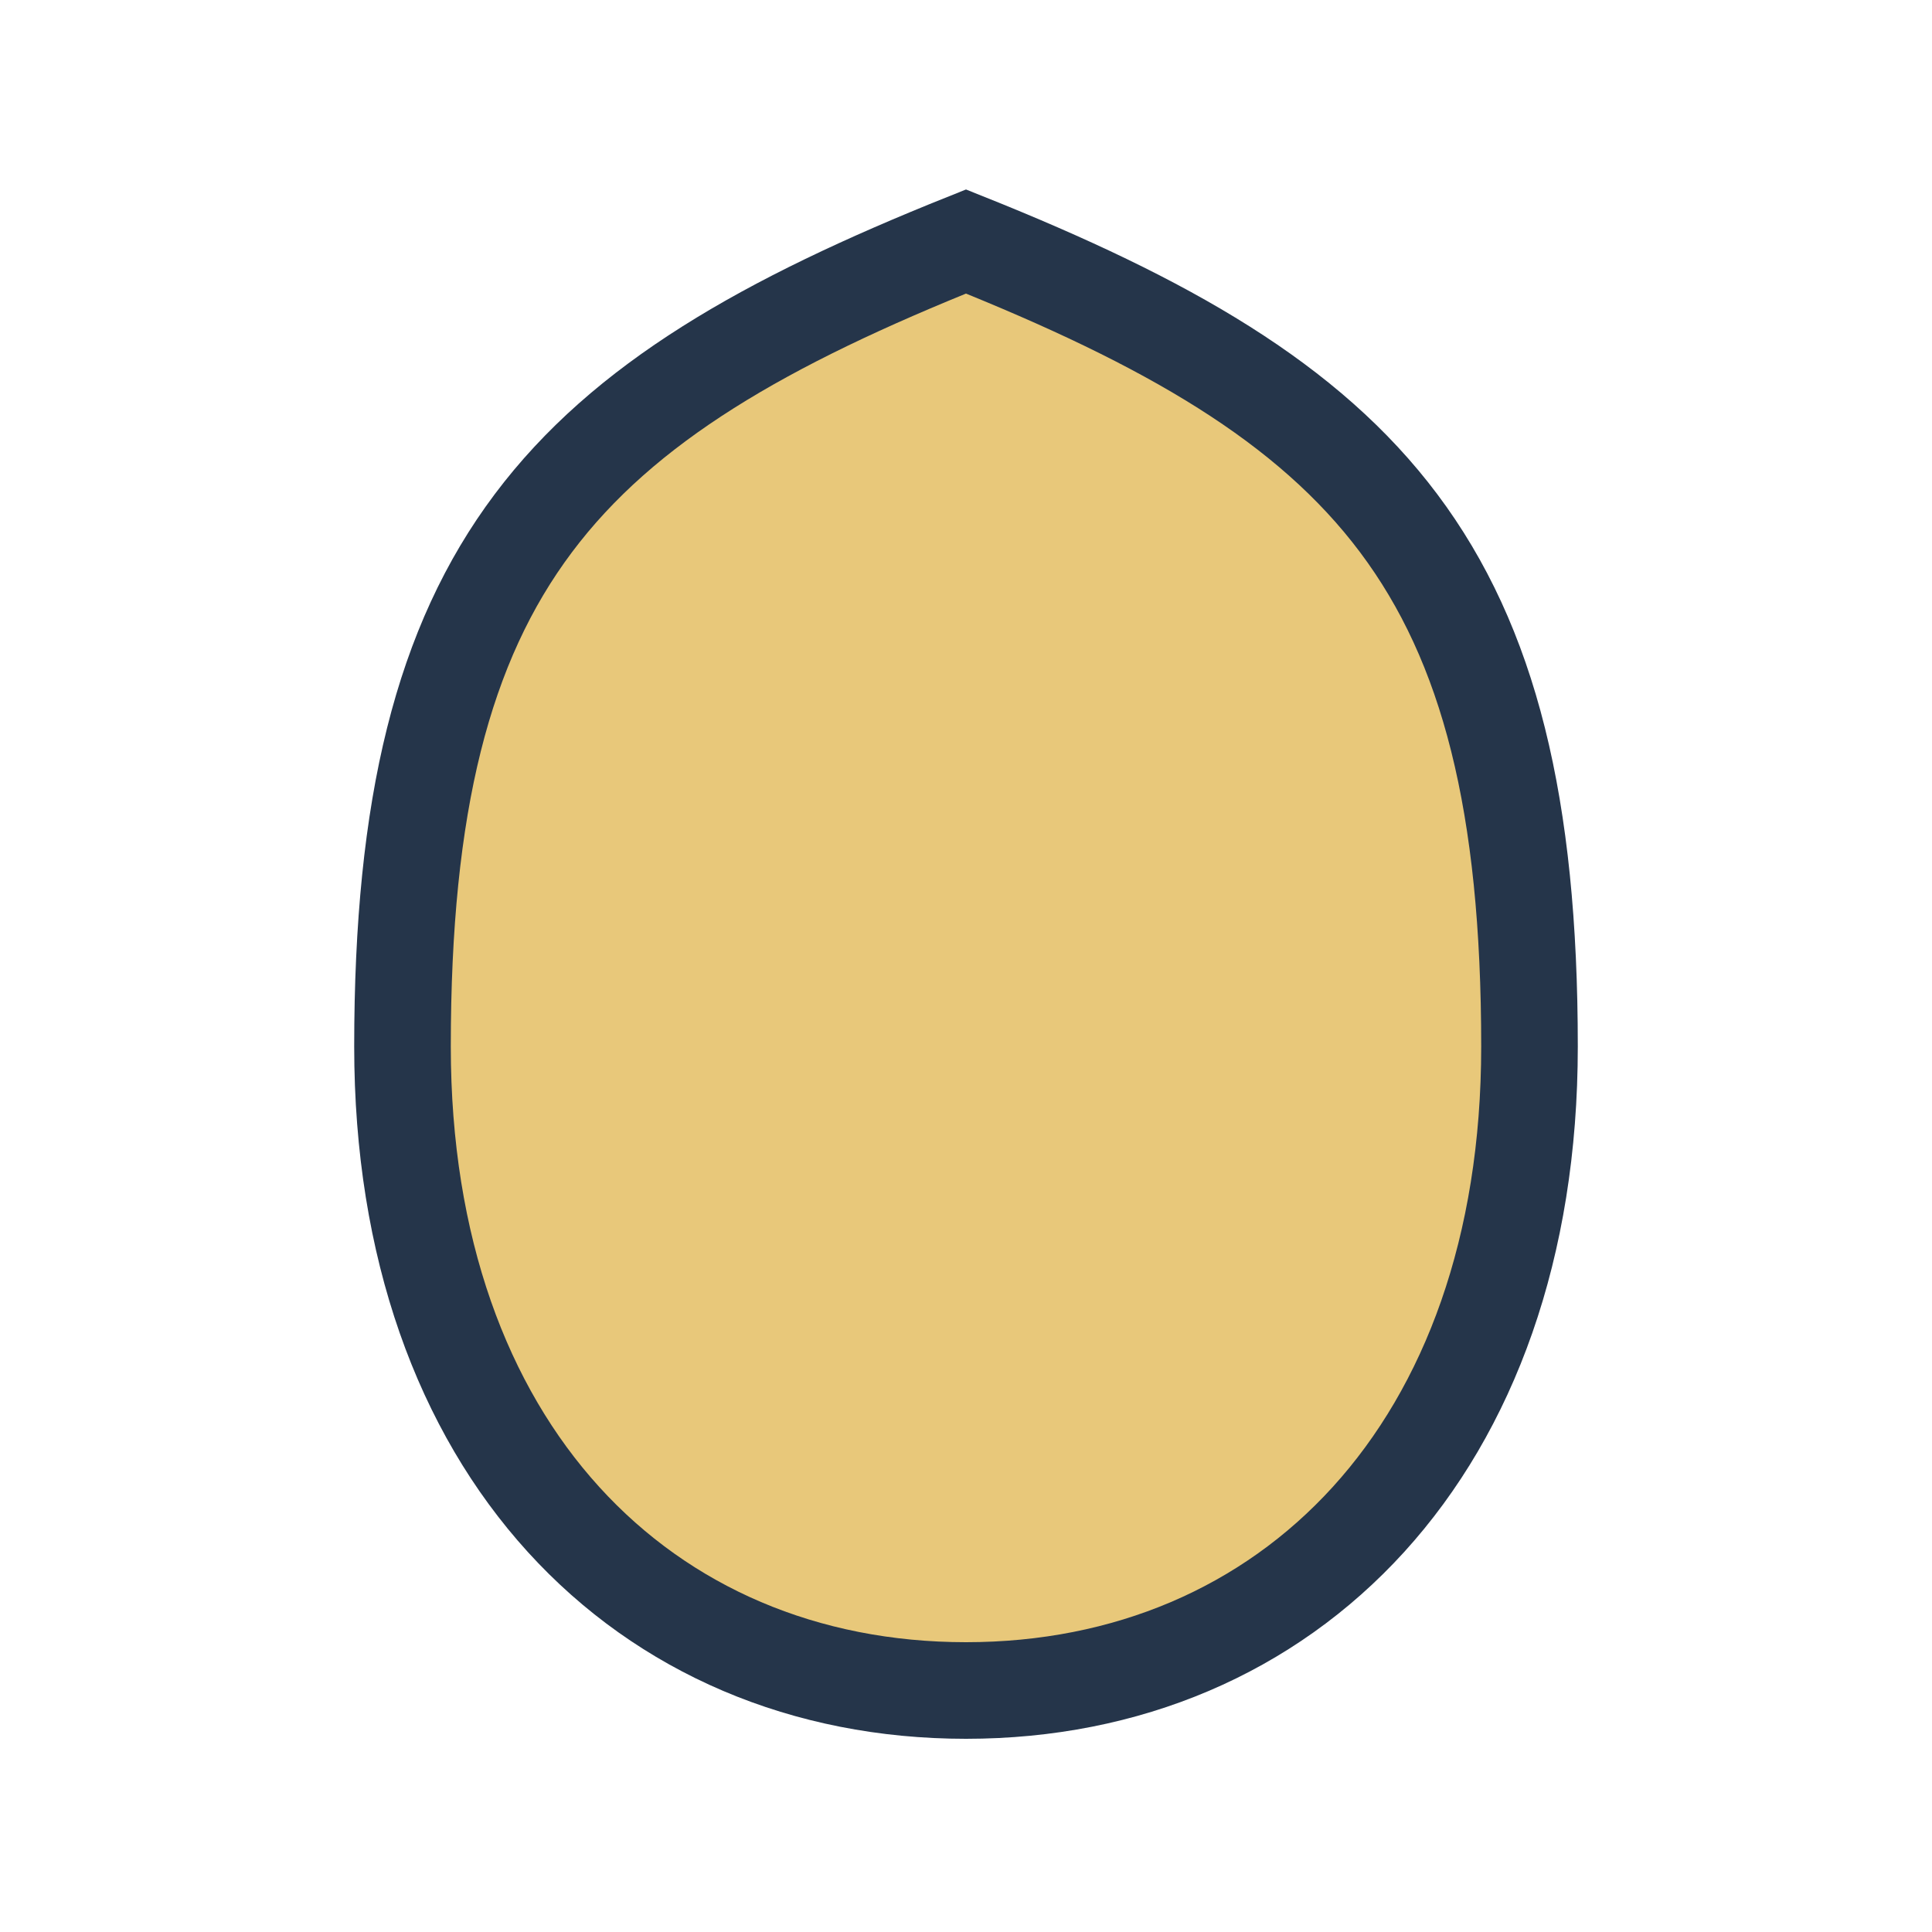 <?xml version="1.0" encoding="UTF-8"?>
<svg xmlns="http://www.w3.org/2000/svg" viewBox="0 0 24 24" width="24" height="24"><path d="M12 3C17 5 19 7 19 13c0 5-3 8-7 8s-7-3-7-8c0-6 2-8 7-10z" fill="#E8C87A" stroke="#25354A" stroke-width="1.2"/></svg>